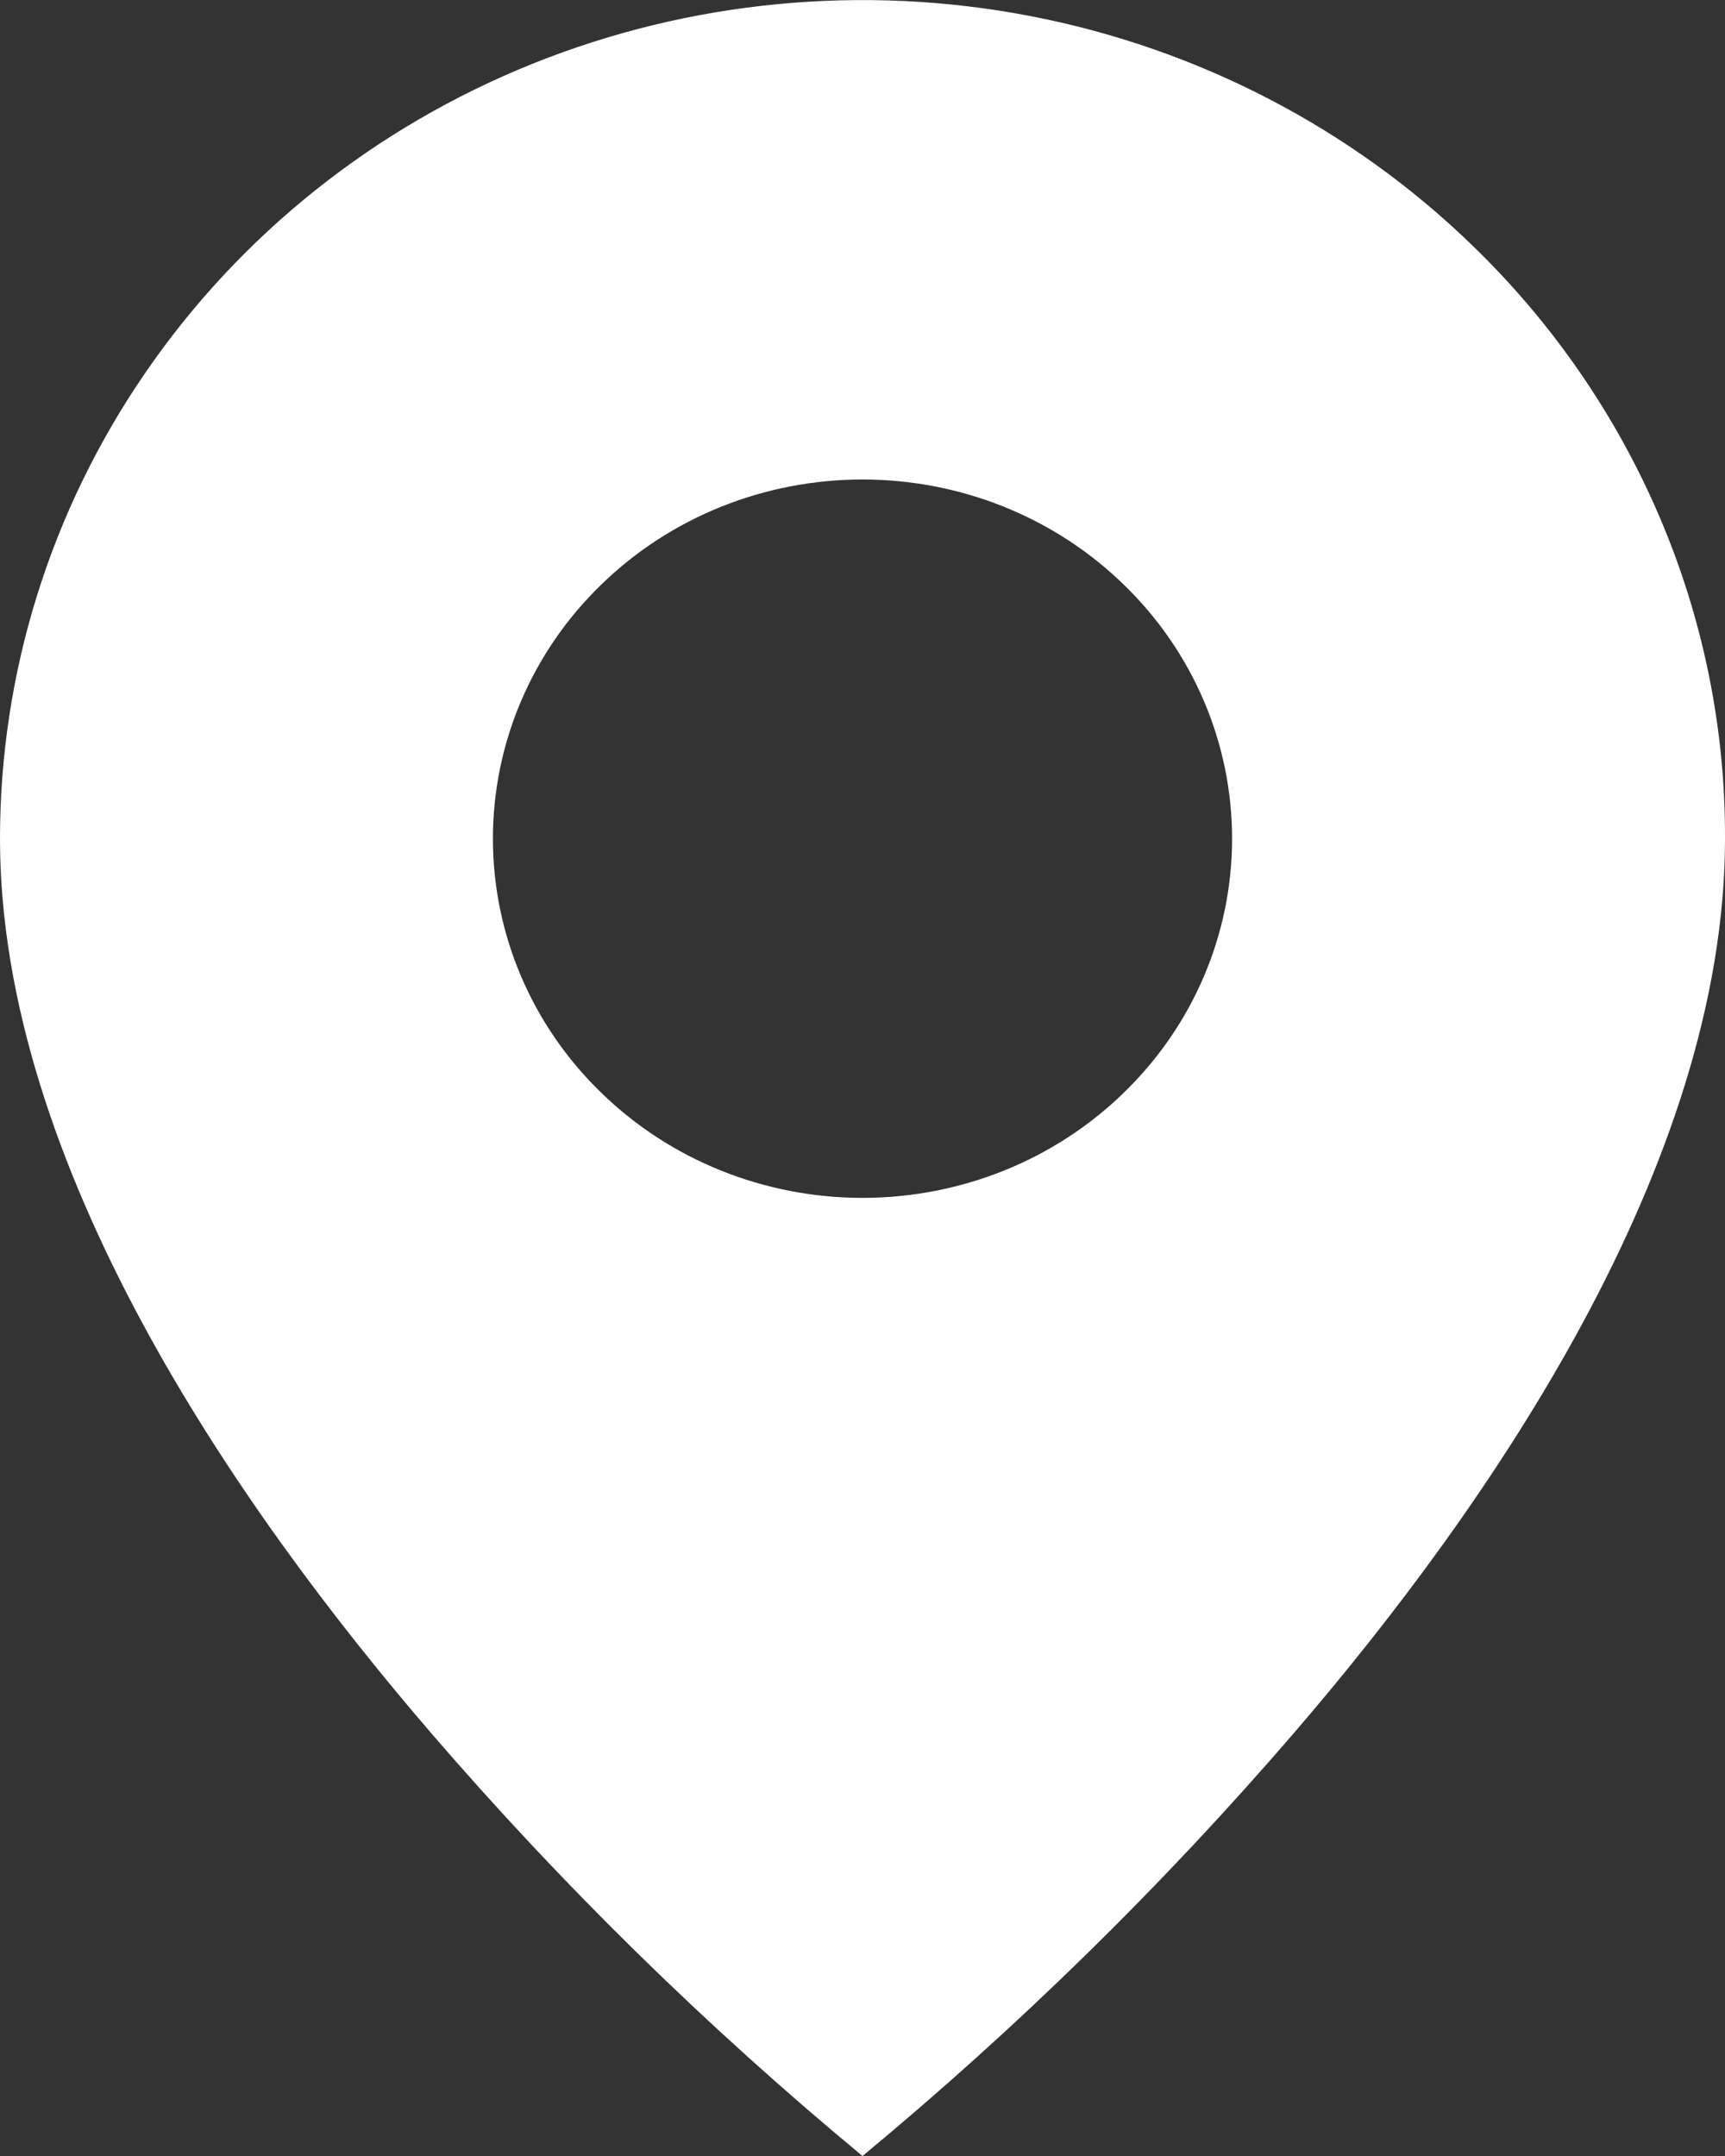 <svg width="8" height="10" viewBox="0 0 8 10" fill="none" xmlns="http://www.w3.org/2000/svg">
<rect x="0" y="0" width="8" height="10" fill="#333333" stroke="none"/>
<path d="M4 10C3.278 9.402 2.609 8.746 2 8.039C1.086 6.977 5.02224e-07 5.396 5.02224e-07 3.89C-0 3.121 0.234 2.369 0.674 1.729C1.113 1.089 1.738 0.59 2.469 0.296C3.2 0.002 4.005 -0.075 4.781 0.075C5.557 0.225 6.27 0.596 6.83 1.14C7.202 1.5 7.497 1.929 7.698 2.401C7.899 2.873 8.002 3.379 8 3.89C8 5.396 6.914 6.977 6 8.039C5.391 8.746 4.722 9.402 4 10ZM4 2.224C3.545 2.224 3.109 2.399 2.788 2.712C2.466 3.024 2.286 3.448 2.286 3.89C2.286 4.332 2.466 4.756 2.788 5.068C3.109 5.381 3.545 5.556 4 5.556C4.455 5.556 4.891 5.381 5.212 5.068C5.534 4.756 5.714 4.332 5.714 3.89C5.714 3.448 5.534 3.024 5.212 2.712C4.891 2.399 4.455 2.224 4 2.224Z" fill="white"/>
</svg>
